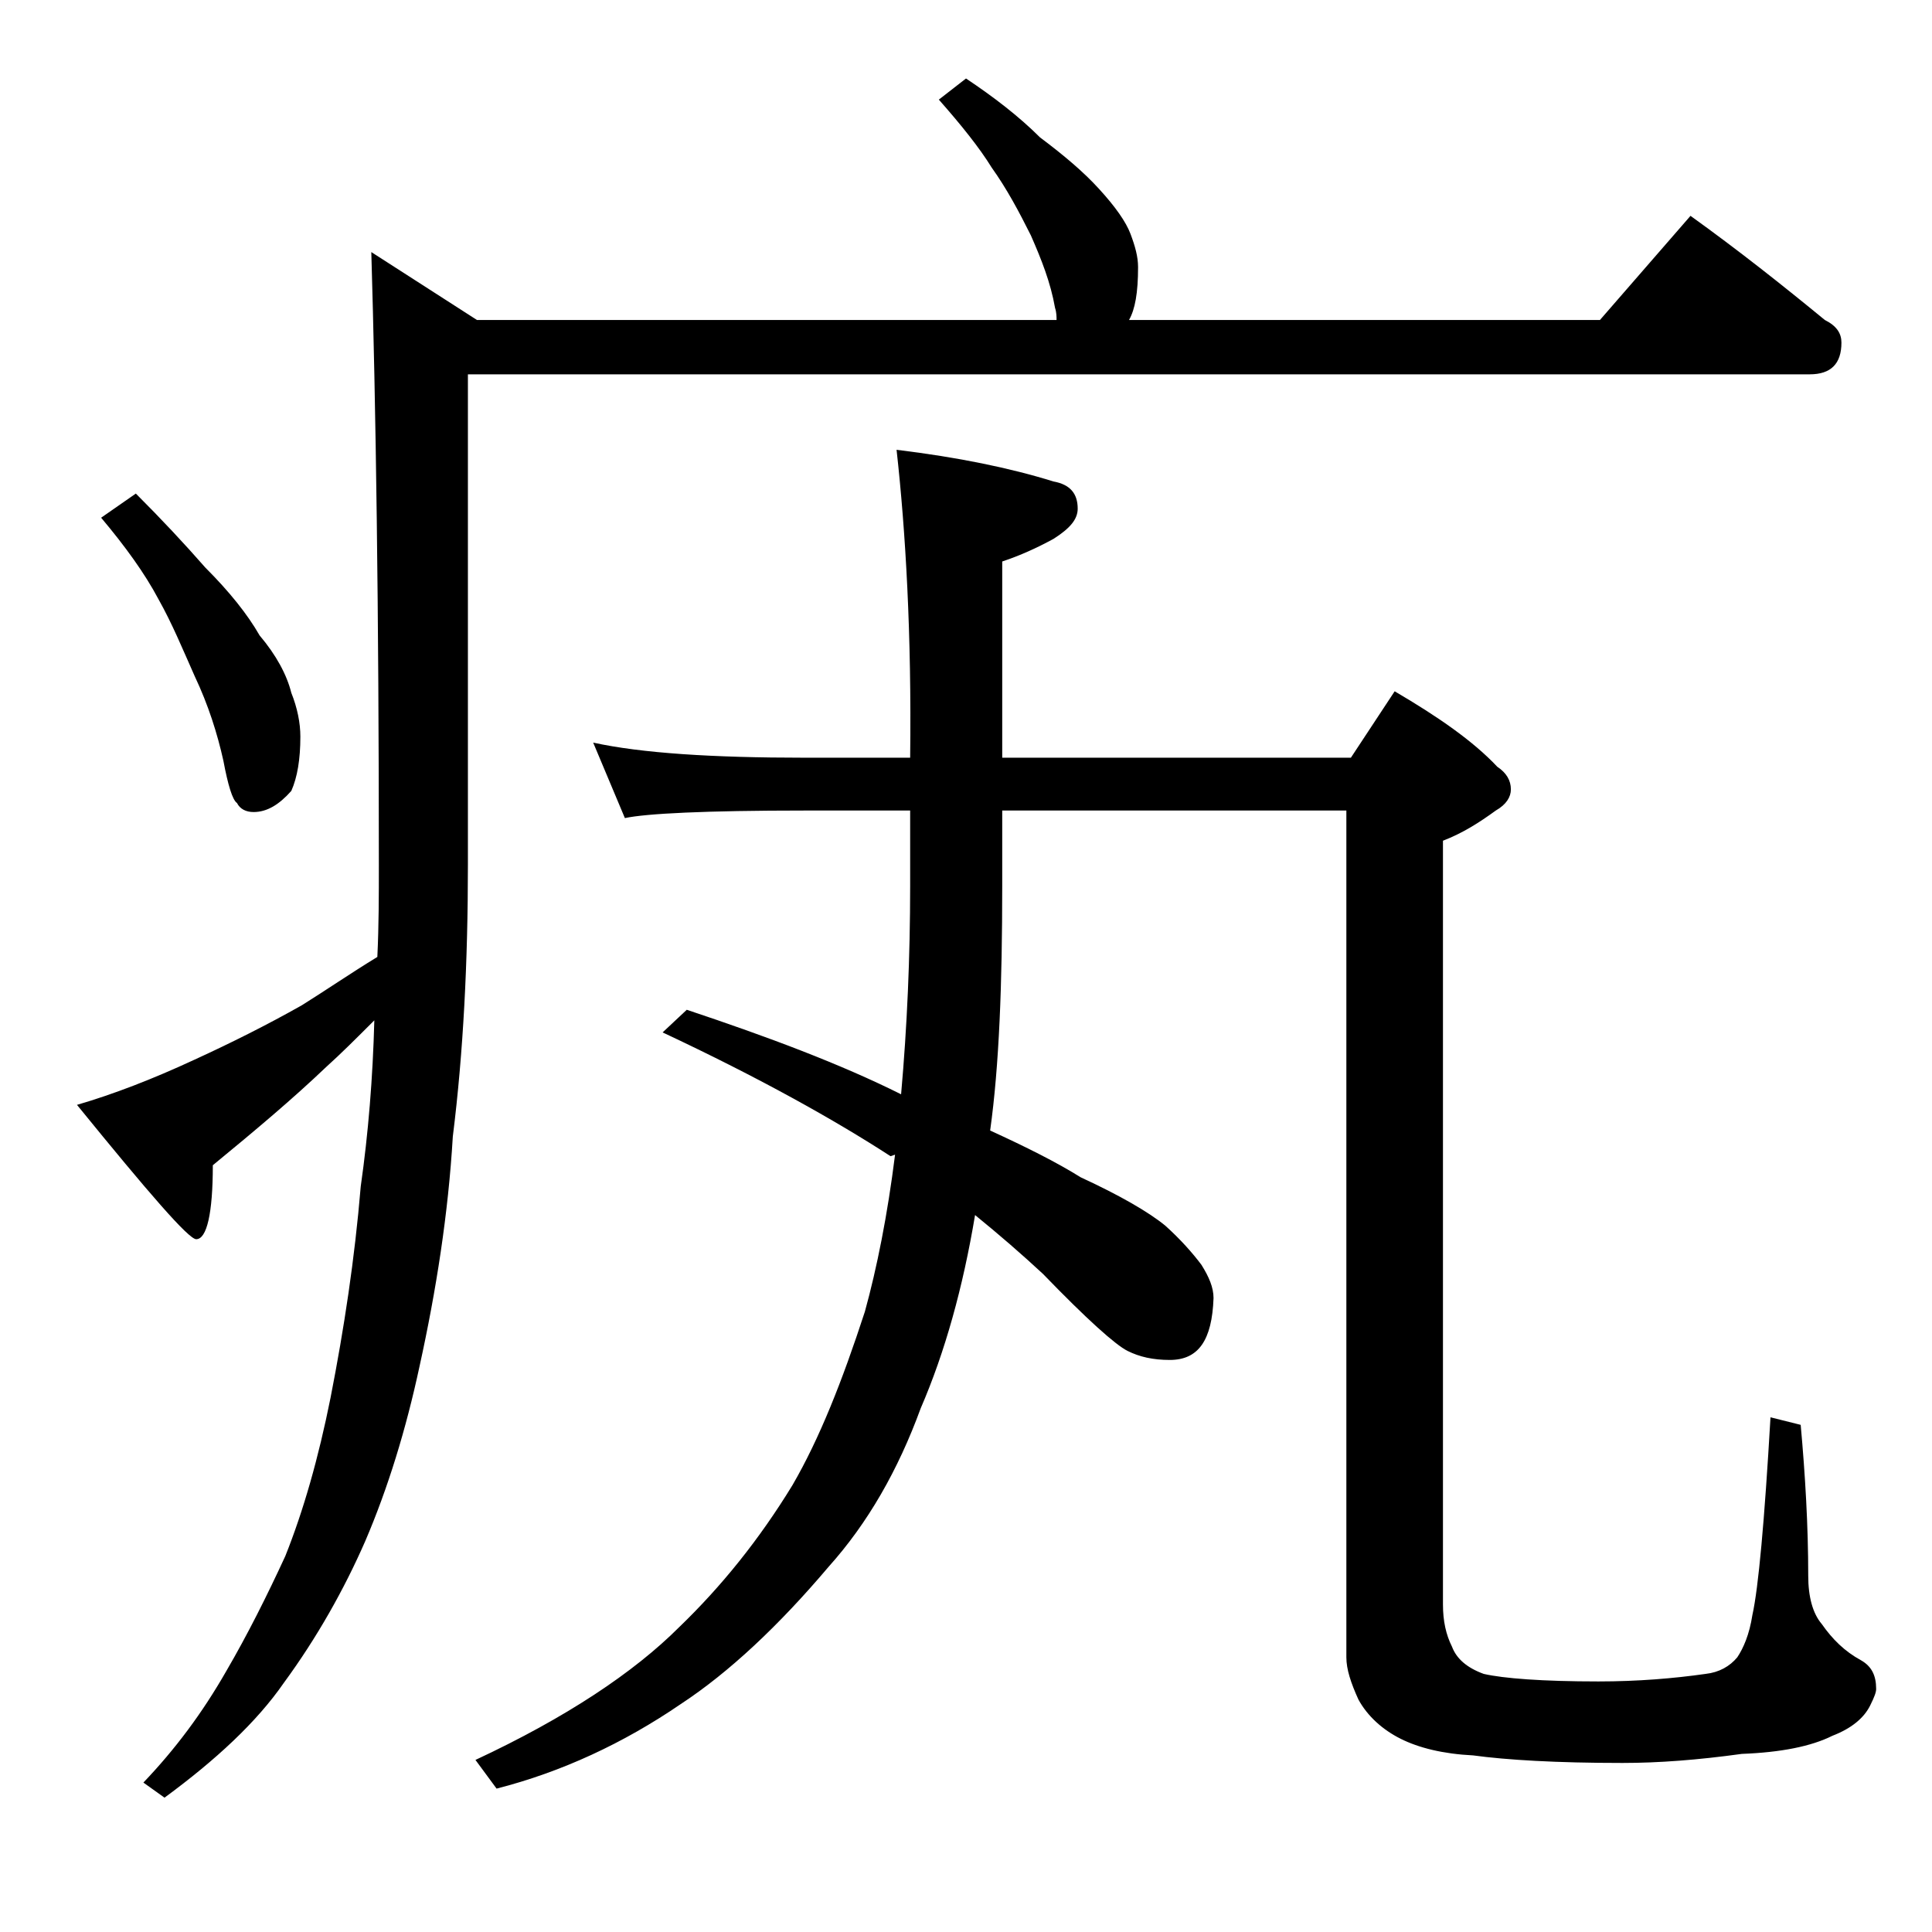 <?xml version="1.0" encoding="utf-8"?>
<!-- Generator: Adobe Illustrator 18.0.0, SVG Export Plug-In . SVG Version: 6.00 Build 0)  -->
<!DOCTYPE svg PUBLIC "-//W3C//DTD SVG 1.1//EN" "http://www.w3.org/Graphics/SVG/1.1/DTD/svg11.dtd">
<svg version="1.1" id="Layer_1" xmlns="http://www.w3.org/2000/svg" xmlns:xlink="http://www.w3.org/1999/xlink" x="0px" y="0px"
	 viewBox="0 0 128 128" enable-background="new 0 0 128 128" xml:space="preserve">
<path d="M64,5.2c1.8,1.2,3.5,2.5,4.9,3.9c1.6,1.2,2.9,2.3,3.9,3.4c1.1,1.2,1.8,2.2,2.1,3c0.3,0.8,0.5,1.5,0.5,2.2
	c0,1.7-0.2,2.8-0.6,3.5H106l6-6.9c3.2,2.3,6.1,4.6,8.9,6.9c0.8,0.4,1.1,0.9,1.1,1.5c0,1.4-0.7,2.1-2.1,2.1H31v32.5
	c0,6.4-0.3,12.4-1,18c-0.3,5.1-1.1,10.2-2.2,15.2c-0.9,4.2-2.1,8.1-3.6,11.6c-1.4,3.2-3.2,6.4-5.4,9.4c-1.8,2.6-4.5,5.1-7.9,7.6
	l-1.4-1c2.1-2.2,3.9-4.6,5.5-7.4c1.4-2.4,2.7-5,3.9-7.6c1.2-3,2.2-6.5,3-10.5c0.9-4.6,1.6-9.2,2-14c0.5-3.5,0.8-7.2,0.9-11
	c-1.2,1.2-2.2,2.2-3.2,3.1c-2.2,2.1-4.7,4.2-7.5,6.5c0,3.2-0.4,4.9-1.1,4.9c-0.5,0-3.1-3-7.9-8.9c2.4-0.7,5-1.7,7.8-3
	c2.4-1.1,4.8-2.3,7.1-3.6c1.6-1,3.2-2.1,5-3.2c0.1-2.1,0.1-4.1,0.1-6.1c0-16.9-0.2-30.5-0.5-40.6l7,4.5h38.4c0-0.2,0-0.5-0.1-0.8
	c-0.3-1.7-0.9-3.2-1.6-4.8c-0.8-1.6-1.6-3.1-2.6-4.5c-0.8-1.3-2-2.8-3.5-4.5L64,5.2z M9,32.7c1.7,1.7,3.2,3.3,4.6,4.9
	c1.6,1.6,2.8,3.1,3.6,4.5c1.1,1.3,1.8,2.6,2.1,3.8c0.4,1,0.6,2,0.6,2.9c0,1.5-0.2,2.7-0.6,3.6c-0.8,0.9-1.6,1.4-2.5,1.4
	c-0.5,0-0.9-0.2-1.1-0.6c-0.3-0.2-0.6-1.2-0.9-2.8c-0.4-1.8-1-3.7-1.9-5.6c-0.8-1.8-1.5-3.5-2.4-5.1c-0.9-1.7-2.2-3.5-3.8-5.4
	L9,32.7z M59.4,29.8c4.1,0.5,7.5,1.2,10.4,2.1c1.1,0.2,1.6,0.8,1.6,1.8c0,0.7-0.5,1.3-1.6,2c-1.1,0.6-2.2,1.1-3.4,1.5v13h23.1
	l2.9-4.4c2.9,1.7,5.2,3.3,6.8,5c0.6,0.4,0.9,0.9,0.9,1.5c0,0.5-0.3,1-1,1.4c-1.1,0.8-2.2,1.5-3.5,2v50.6c0,1.1,0.2,2,0.6,2.8
	c0.3,0.8,1,1.4,2.1,1.8c1.3,0.3,3.9,0.5,7.6,0.5c2.6,0,5-0.2,7.1-0.5c0.9-0.1,1.6-0.5,2.1-1.1c0.4-0.6,0.8-1.5,1-2.8
	c0.4-1.8,0.8-6.2,1.2-13.1l2,0.5c0.3,3.3,0.5,6.7,0.5,10c0,1.4,0.3,2.5,0.9,3.2c0.7,1,1.5,1.8,2.6,2.4c0.7,0.4,1,1,1,1.9
	c0,0.2-0.1,0.5-0.4,1.1c-0.4,0.8-1.2,1.5-2.5,2c-1.4,0.7-3.4,1.1-6,1.2c-2.9,0.4-5.5,0.6-7.9,0.6c-4.4,0-7.7-0.2-9.9-0.5
	c-2-0.1-3.6-0.5-4.8-1.1c-1.2-0.6-2.2-1.5-2.8-2.6c-0.5-1.1-0.8-2-0.8-2.8V53.7H66.4v5c0,6.5-0.2,11.9-0.8,16.2
	c2.4,1.1,4.4,2.1,6,3.1c2.6,1.2,4.5,2.3,5.6,3.2c1,0.9,1.8,1.8,2.4,2.6c0.5,0.8,0.8,1.5,0.8,2.2c-0.1,2.8-1,4.1-2.9,4.1
	c-1.1,0-2-0.2-2.8-0.6c-0.8-0.4-2.7-2.1-5.6-5.1c-1.4-1.3-2.9-2.6-4.5-3.9c-0.8,4.8-2,9.1-3.6,12.8c-1.5,4.1-3.5,7.6-6.1,10.5
	c-3.3,3.9-6.6,7-9.8,9.1c-3.8,2.6-7.9,4.5-12.2,5.6l-1.4-1.9c6-2.8,10.5-5.8,13.5-8.8c2.8-2.7,5.3-5.8,7.5-9.4
	c1.8-3.1,3.3-6.9,4.8-11.5c0.8-2.9,1.5-6.4,2-10.4L59,76.6c-3.7-2.4-8.7-5.2-15.1-8.2l1.6-1.5c5.4,1.8,10.2,3.6,14.2,5.6
	c0.4-4.5,0.6-9.1,0.6-13.8v-5h-7c-6.6,0-10.5,0.2-11.9,0.5l-2.1-5c3.2,0.7,7.9,1,14,1h7C60.4,42,60,35.2,59.4,29.8z"/>
</svg>
